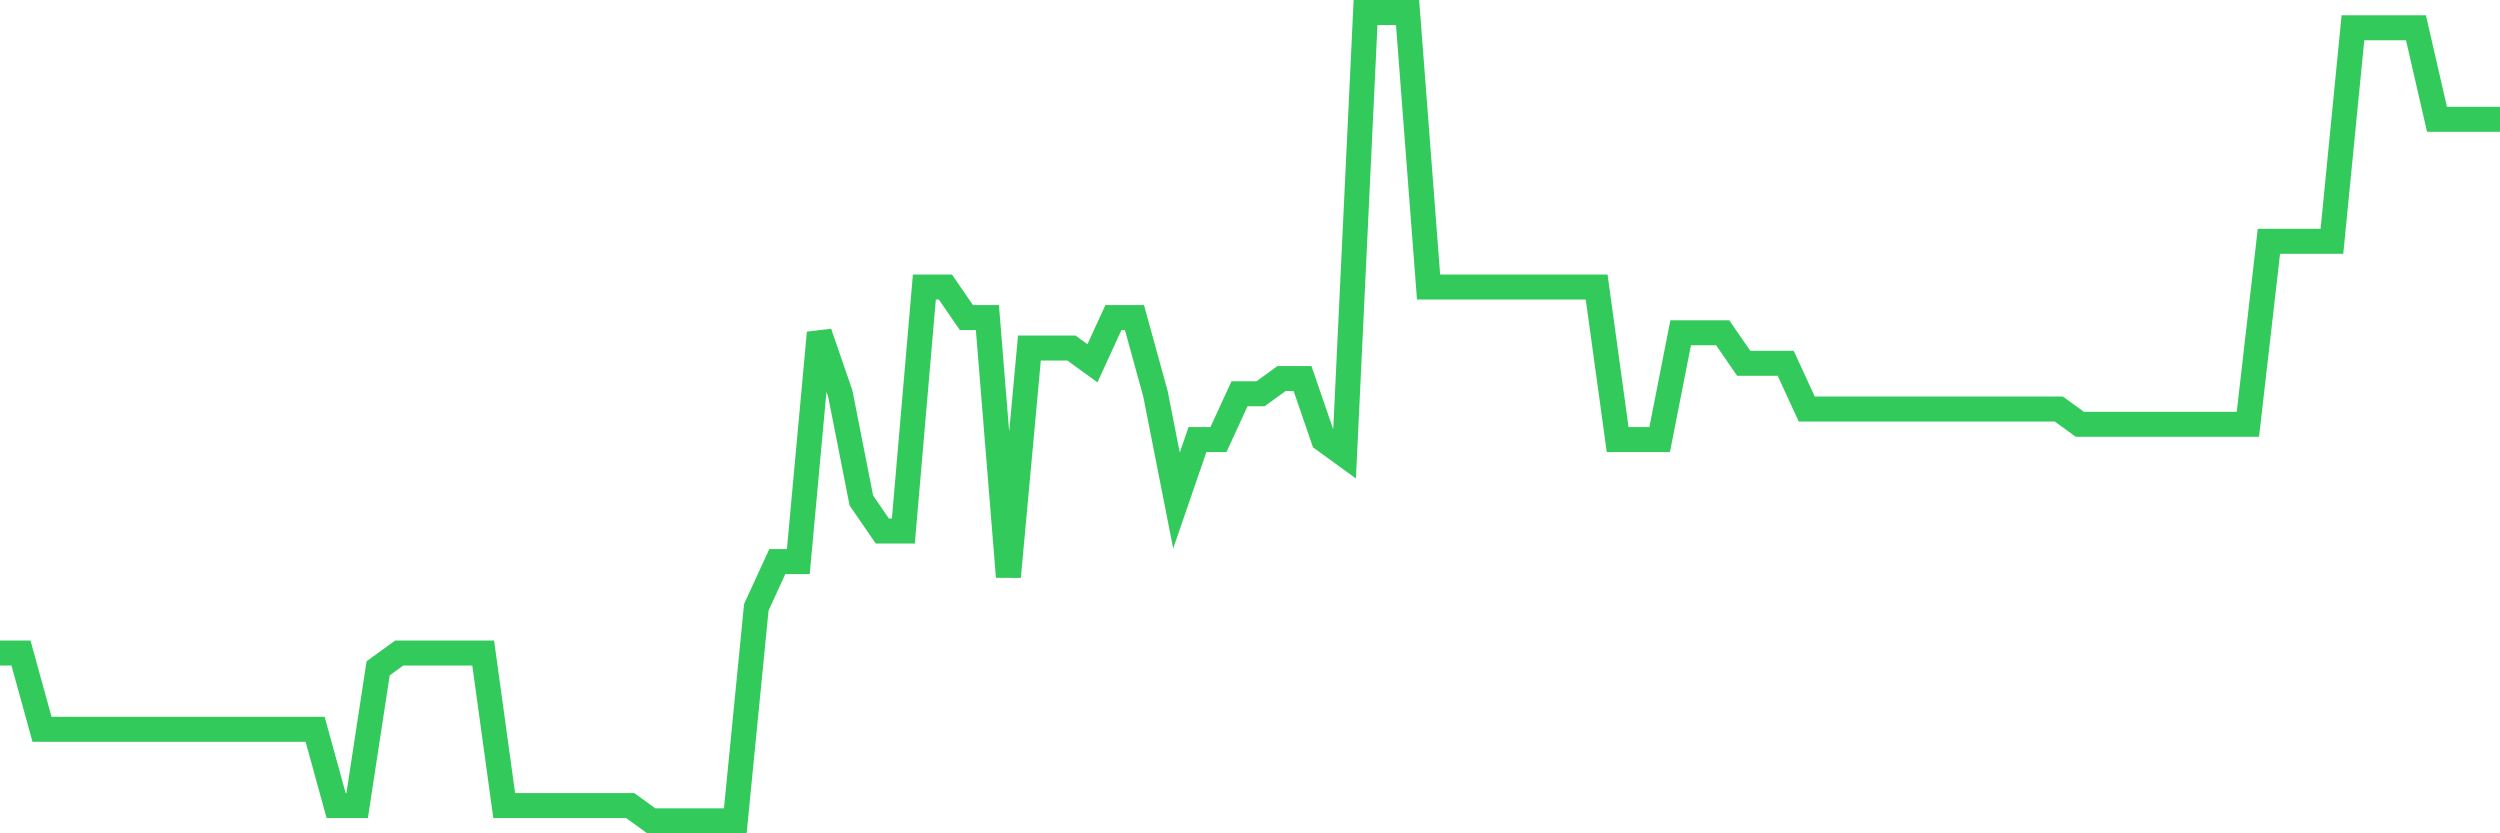 <svg
  xmlns="http://www.w3.org/2000/svg"
  xmlns:xlink="http://www.w3.org/1999/xlink"
  width="120"
  height="40"
  viewBox="0 0 120 40"
  preserveAspectRatio="none"
>
  <polyline
    points="0,31.347 1.008,31.347 2.017,35.008 3.025,35.008 4.034,35.008 5.042,35.008 6.05,35.008 7.059,35.008 8.067,35.008 9.076,35.008 10.084,35.008 11.092,35.008 12.101,35.008 13.109,35.008 14.118,35.008 15.126,35.008 16.134,38.668 17.143,38.668 18.151,32.079 19.16,31.347 20.168,31.347 21.176,31.347 22.185,31.347 23.193,31.347 24.202,38.668 25.21,38.668 26.218,38.668 27.227,38.668 28.235,38.668 29.244,38.668 30.252,38.668 31.261,39.4 32.269,39.4 33.277,39.4 34.286,39.4 35.294,39.4 36.303,29.151 37.311,26.955 38.319,26.955 39.328,15.974 40.336,18.902 41.345,24.026 42.353,25.491 43.361,25.491 44.37,13.777 45.378,13.777 46.387,15.242 47.395,15.242 48.403,27.687 49.412,16.706 50.42,16.706 51.429,16.706 52.437,17.438 53.445,15.242 54.454,15.242 55.462,18.902 56.471,24.026 57.479,21.098 58.487,21.098 59.496,18.902 60.504,18.902 61.513,18.17 62.521,18.17 63.529,21.098 64.538,21.83 65.546,0.6 66.555,0.6 67.563,0.6 68.571,13.777 69.58,13.777 70.588,13.777 71.597,13.777 72.605,13.777 73.613,13.777 74.622,13.777 75.63,13.777 76.639,13.777 77.647,21.098 78.655,21.098 79.664,21.098 80.672,15.974 81.681,15.974 82.689,15.974 83.697,17.438 84.706,17.438 85.714,17.438 86.723,19.634 87.731,19.634 88.739,19.634 89.748,19.634 90.756,19.634 91.765,19.634 92.773,19.634 93.782,19.634 94.79,19.634 95.798,19.634 96.807,19.634 97.815,19.634 98.824,19.634 99.832,20.366 100.84,20.366 101.849,20.366 102.857,20.366 103.866,20.366 104.874,20.366 105.882,20.366 106.891,20.366 107.899,20.366 108.908,11.581 109.916,11.581 110.924,11.581 111.933,11.581 112.941,1.332 113.95,1.332 114.958,1.332 115.966,1.332 116.975,5.725 117.983,5.725 118.992,5.725 120,5.725"
    fill="none"
    stroke="#32ca5b"
    stroke-width="1.2"
  >
  </polyline>
</svg>